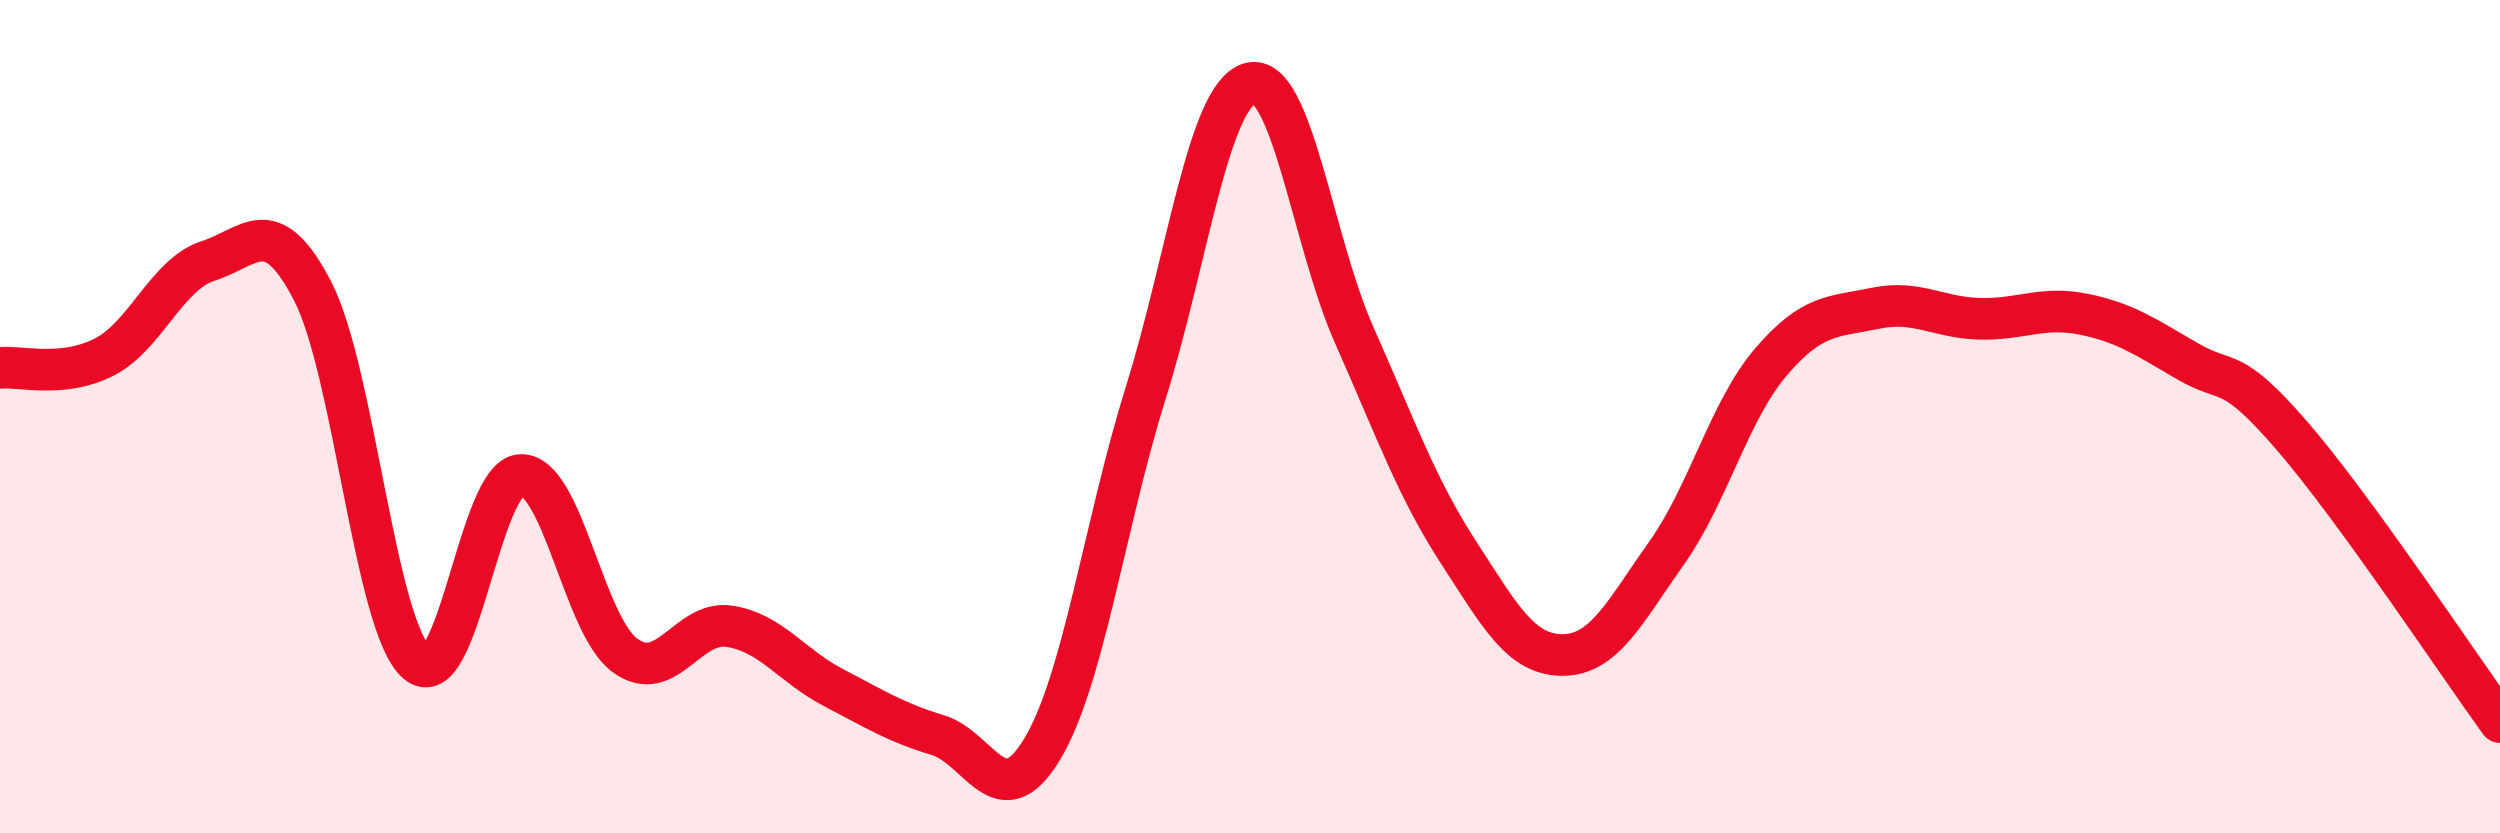 
    <svg width="60" height="20" viewBox="0 0 60 20" xmlns="http://www.w3.org/2000/svg">
      <path
        d="M 0,8.83 C 0.5,8.78 1.5,9.08 2.5,8.57 C 3.5,8.06 4,6.58 5,6.26 C 6,5.94 6.5,5.05 7.5,6.98 C 8.5,8.91 9,15.02 10,15.9 C 11,16.78 11.5,11.43 12.5,11.4 C 13.5,11.37 14,15 15,15.73 C 16,16.46 16.5,14.88 17.5,15.03 C 18.5,15.18 19,15.98 20,16.5 C 21,17.02 21.5,17.34 22.5,17.64 C 23.5,17.94 24,19.64 25,18 C 26,16.36 26.5,12.62 27.5,9.42 C 28.5,6.22 29,2.28 30,2 C 31,1.72 31.5,5.79 32.5,8.04 C 33.5,10.29 34,11.71 35,13.25 C 36,14.79 36.5,15.72 37.5,15.72 C 38.5,15.72 39,14.68 40,13.27 C 41,11.86 41.5,9.86 42.5,8.69 C 43.5,7.52 44,7.61 45,7.4 C 46,7.19 46.5,7.62 47.5,7.65 C 48.5,7.68 49,7.34 50,7.54 C 51,7.74 51.5,8.09 52.5,8.67 C 53.5,9.25 53.5,8.72 55,10.45 C 56.5,12.18 59,15.95 60,17.33L60 20L0 20Z"
        fill="#EB0A25"
        opacity="0.1"
        stroke-linecap="round"
        stroke-linejoin="round"
      />
      <path
        d="M 0,8.83 C 0.5,8.78 1.5,9.08 2.5,8.57 C 3.5,8.06 4,6.58 5,6.26 C 6,5.94 6.5,5.05 7.5,6.98 C 8.5,8.91 9,15.02 10,15.9 C 11,16.78 11.5,11.43 12.5,11.4 C 13.5,11.37 14,15 15,15.73 C 16,16.46 16.5,14.88 17.5,15.03 C 18.5,15.18 19,15.98 20,16.5 C 21,17.02 21.5,17.34 22.5,17.64 C 23.5,17.94 24,19.64 25,18 C 26,16.36 26.5,12.62 27.5,9.42 C 28.5,6.22 29,2.28 30,2 C 31,1.72 31.5,5.79 32.5,8.04 C 33.5,10.29 34,11.71 35,13.25 C 36,14.79 36.5,15.72 37.5,15.72 C 38.5,15.72 39,14.68 40,13.27 C 41,11.86 41.5,9.86 42.5,8.69 C 43.5,7.52 44,7.61 45,7.4 C 46,7.19 46.5,7.62 47.5,7.65 C 48.5,7.68 49,7.34 50,7.54 C 51,7.74 51.5,8.09 52.5,8.67 C 53.5,9.25 53.5,8.72 55,10.45 C 56.5,12.18 59,15.95 60,17.33"
        stroke="#EB0A25"
        stroke-width="1"
        fill="none"
        stroke-linecap="round"
        stroke-linejoin="round"
      />
    </svg>
  